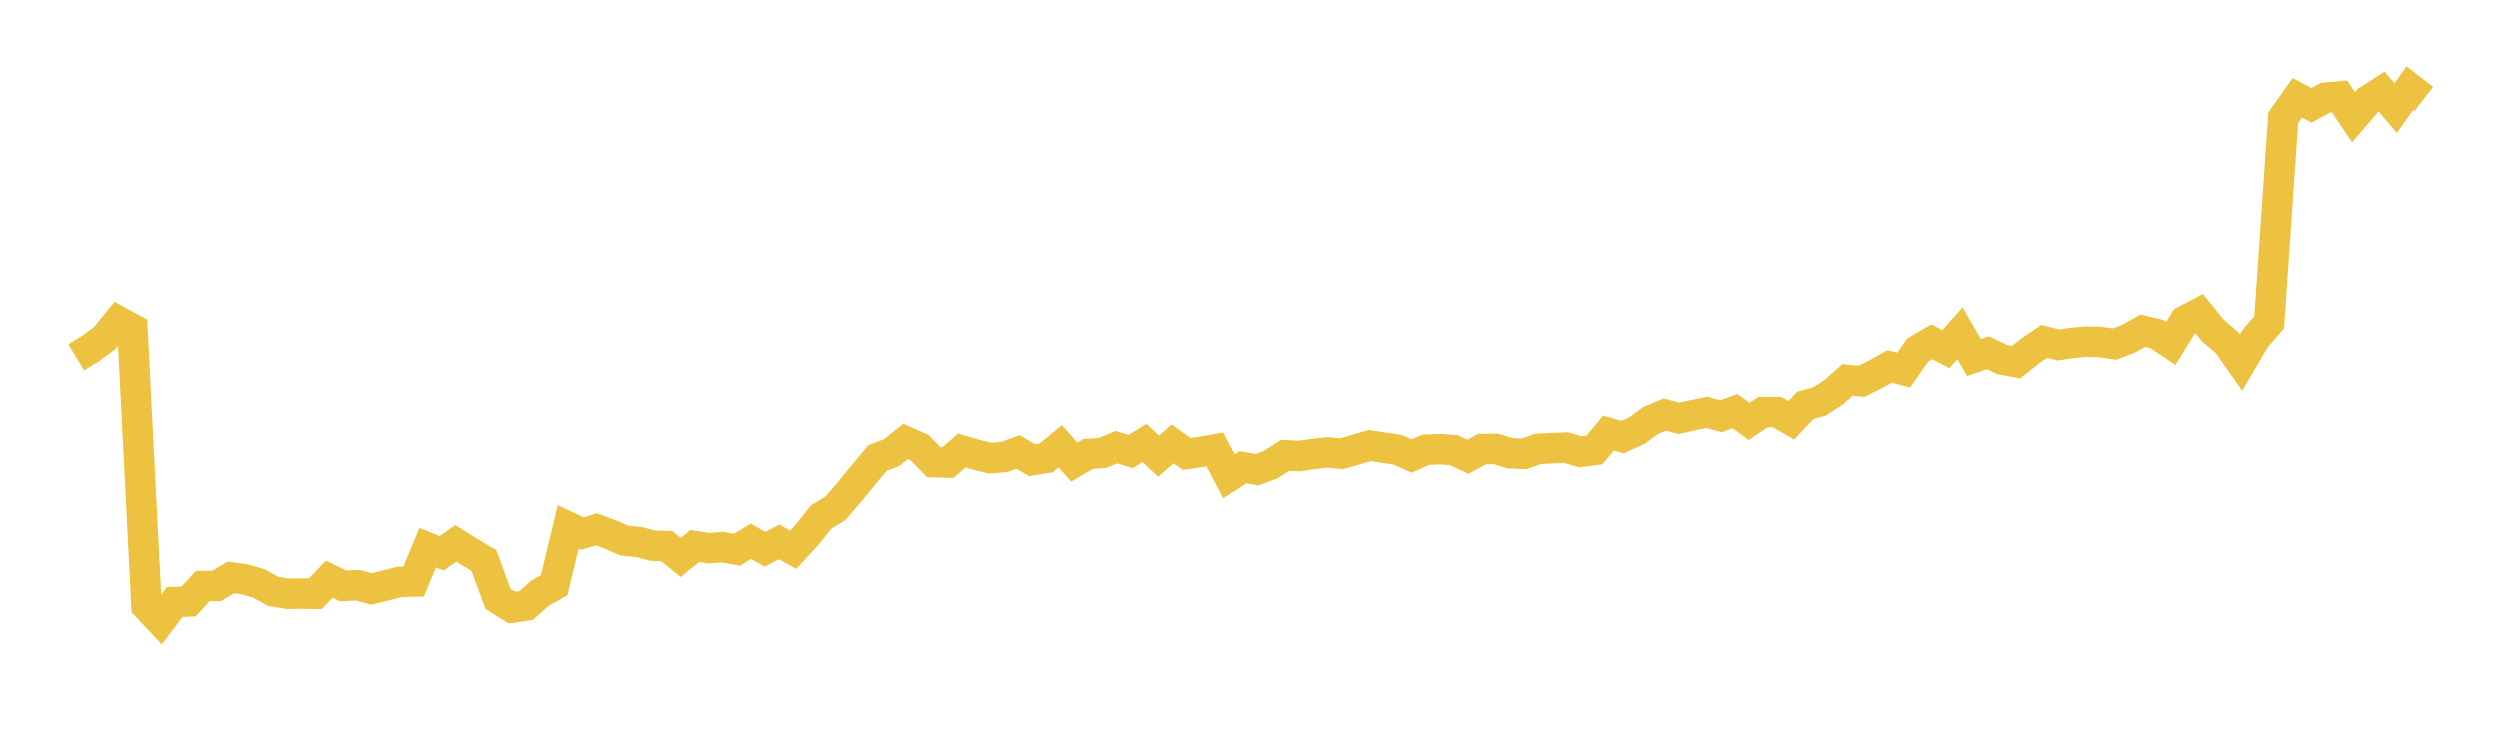 <svg width="164" height="48" xmlns="http://www.w3.org/2000/svg" xmlns:xlink="http://www.w3.org/1999/xlink"><path fill="none" stroke="rgb(237,194,64)" stroke-width="2" d="M5,23.444L5.922,22.881L6.844,22.21L7.766,21.078L8.689,21.578L9.611,39.742L10.533,40.718L11.455,39.491L12.377,39.453L13.299,38.441L14.222,38.433L15.144,37.875L16.066,38.004L16.988,38.274L17.91,38.787L18.832,38.943L19.754,38.938L20.677,38.949L21.599,37.991L22.521,38.436L23.443,38.382L24.365,38.633L25.287,38.404L26.21,38.174L27.132,38.145L28.054,35.921L28.976,36.296L29.898,35.644L30.82,36.215L31.743,36.766L32.665,39.282L33.587,39.852L34.509,39.722L35.431,38.904L36.353,38.388L37.275,34.56L38.198,35L39.12,34.722L40.042,35.06L40.964,35.464L41.886,35.546L42.808,35.791L43.731,35.821L44.653,36.563L45.575,35.821L46.497,35.958L47.419,35.895L48.341,36.06L49.263,35.502L50.186,36.032L51.108,35.546L52.03,36.063L52.952,35.065L53.874,33.901L54.796,33.349L55.719,32.277L56.641,31.151L57.563,30.044L58.485,29.692L59.407,28.956L60.329,29.368L61.251,30.319L62.174,30.343L63.096,29.552L64.018,29.824L64.94,30.052L65.862,29.981L66.784,29.646L67.707,30.187L68.629,30.038L69.551,29.272L70.473,30.313L71.395,29.775L72.317,29.717L73.24,29.332L74.162,29.618L75.084,29.055L76.006,29.923L76.928,29.118L77.85,29.777L78.772,29.643L79.695,29.481L80.617,31.247L81.539,30.646L82.461,30.81L83.383,30.462L84.305,29.863L85.228,29.918L86.15,29.777L87.072,29.676L87.994,29.767L88.916,29.5L89.838,29.228L90.76,29.368L91.683,29.5L92.605,29.912L93.527,29.503L94.449,29.462L95.371,29.53L96.293,29.959L97.216,29.459L98.138,29.445L99.06,29.734L99.982,29.769L100.904,29.442L101.826,29.398L102.749,29.365L103.671,29.637L104.593,29.517L105.515,28.404L106.437,28.673L107.359,28.258L108.281,27.583L109.204,27.195L110.126,27.445L111.048,27.239L111.97,27.052L112.892,27.305L113.814,26.97L114.737,27.646L115.659,27.033L116.581,27.036L117.503,27.572L118.425,26.591L119.347,26.344L120.269,25.748L121.192,24.929L122.114,25.017L123.036,24.555L123.958,24.042L124.88,24.283L125.802,22.965L126.725,22.424L127.647,22.91L128.569,21.869L129.491,23.459L130.413,23.146L131.335,23.589L132.257,23.764L133.18,23.023L134.102,22.402L135.024,22.635L135.946,22.498L136.868,22.416L137.79,22.443L138.713,22.58L139.635,22.223L140.557,21.701L141.479,21.918L142.401,22.536L143.323,21.042L144.246,20.559L145.168,21.701L146.09,22.481L147.012,23.789L147.934,22.215L148.856,21.144L149.778,7.723L150.701,6.419L151.623,6.91L152.545,6.41L153.467,6.327L154.389,7.689L155.311,6.613L156.234,6.014L157.156,7.095L158.078,5.779L159,6.496"></path></svg>
